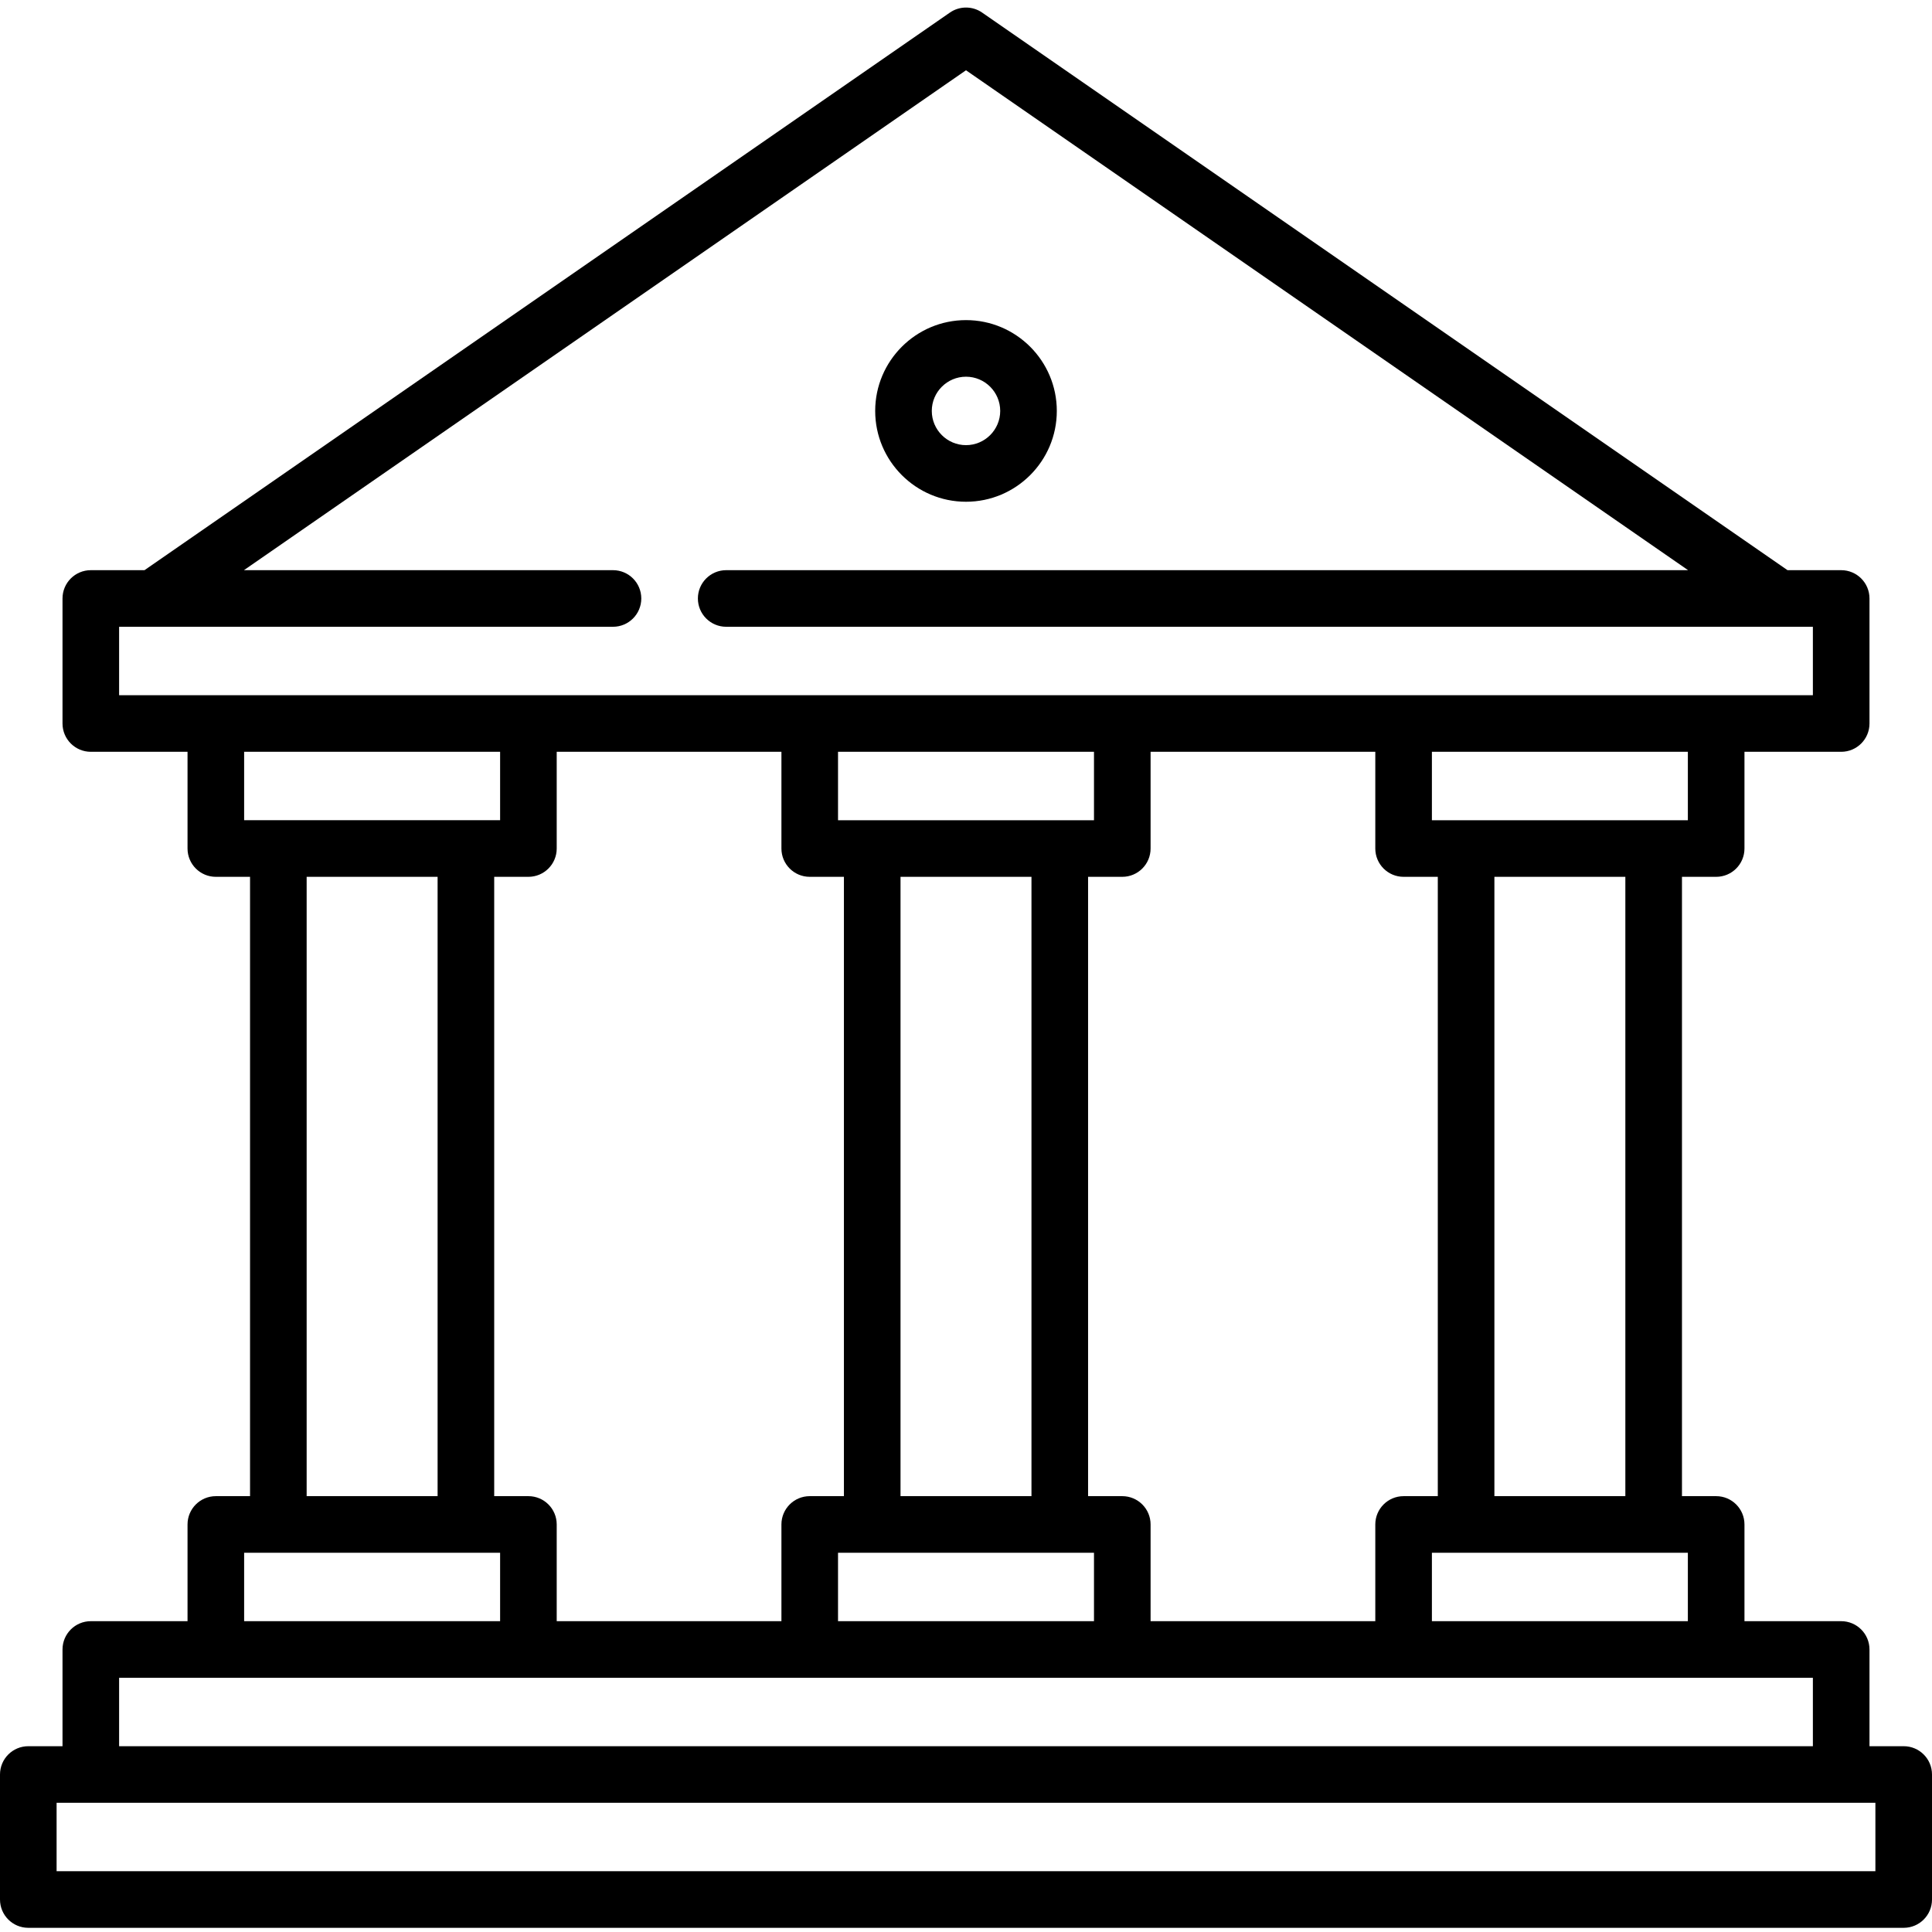 <svg xmlns="http://www.w3.org/2000/svg" height="512pt" viewBox="0 -1 512 511" width="512pt"><path d="m256 131.469c13.273 0 24.066-10.797 24.066-24.066 0-13.273-10.797-24.07-24.066-24.07s-24.066 10.797-24.066 24.07c0 13.27 10.797 24.066 24.066 24.066zm0-33.137c5 0 9.066 4.07 9.066 9.07 0 4.996-4.066 9.066-9.066 9.066s-9.066-4.066-9.066-9.066 4.066-9.07 9.066-9.07zm0 0"></path><path d="m504.5 461.262h-9.066v-25.633c0-4.141-3.359-7.5-7.5-7.5h-25.633v-25.633c0-4.141-3.355-7.5-7.5-7.5h-9.062v-164.129h9.062c4.145 0 7.5-3.359 7.5-7.5v-25.633h25.633c4.145 0 7.5-3.359 7.5-7.5v-33.133c0-4.141-3.355-7.5-7.5-7.5h-14.223l-213.441-147.77c-2.566-1.777-5.969-1.777-8.539 0l-213.438 147.77h-14.227c-4.141 0-7.5 3.355-7.5 7.5v33.133c0 4.141 3.359 7.5 7.5 7.5h25.633v25.633c0 4.141 3.359 7.5 7.5 7.5h9.066v164.129h-9.066c-4.141 0-7.5 3.355-7.5 7.5v25.633h-25.633c-4.141 0-7.5 3.359-7.5 7.5v25.633h-9.066c-4.145 0-7.5 3.355-7.5 7.5v33.129c0 4.145 3.355 7.5 7.5 7.5h497c4.145 0 7.5-3.355 7.5-7.5v-33.129c0-4.141-3.355-7.5-7.5-7.5zm-57.199-33.133h-67.832v-18.133h67.832zm-51.27-33.133v-164.129h34.703v164.129zm51.27-179.129h-67.832v-18.133h67.832zm-75.332 15h9.062v164.129h-9.062c-4.145 0-7.5 3.355-7.5 7.5v25.633h-59.551v-25.633c0-4.145-3.359-7.5-7.5-7.5h-9.066v-164.129h9.066c4.141 0 7.5-3.359 7.5-7.5v-25.633h59.551v25.633c0 4.141 3.355 7.5 7.5 7.5zm-149.883-33.133h67.832v18.133h-67.832zm16.562 33.133h34.703v164.129h-34.703zm51.27 179.129v18.133h-67.832v-18.133zm-258.352-245.395h9.07.008.004 121.801c4.145 0 7.5-3.359 7.5-7.5 0-4.145-3.355-7.5-7.5-7.5h-97.805l191.355-132.48 191.359 132.48h-254.91c-4.141 0-7.5 3.355-7.5 7.5 0 4.141 3.359 7.5 7.5 7.5h278.816.023 9.145v18.133h-448.867zm33.133 33.133h67.836v18.133h-67.836zm51.27 33.133v164.129h-34.703v-164.129zm-51.27 179.129h67.836v18.133h-67.836zm75.336-15h-9.066v-164.129h9.066c4.141 0 7.5-3.359 7.5-7.5v-25.633h59.551v25.633c0 4.141 3.355 7.5 7.5 7.5h9.062v164.129h-9.062c-4.145 0-7.5 3.355-7.5 7.5v25.633h-59.551v-25.633c0-4.145-3.359-7.5-7.5-7.5zm-108.469 48.133h448.867v18.133h-448.867zm465.434 51.266h-482v-18.133h482zm0 0"></path></svg>